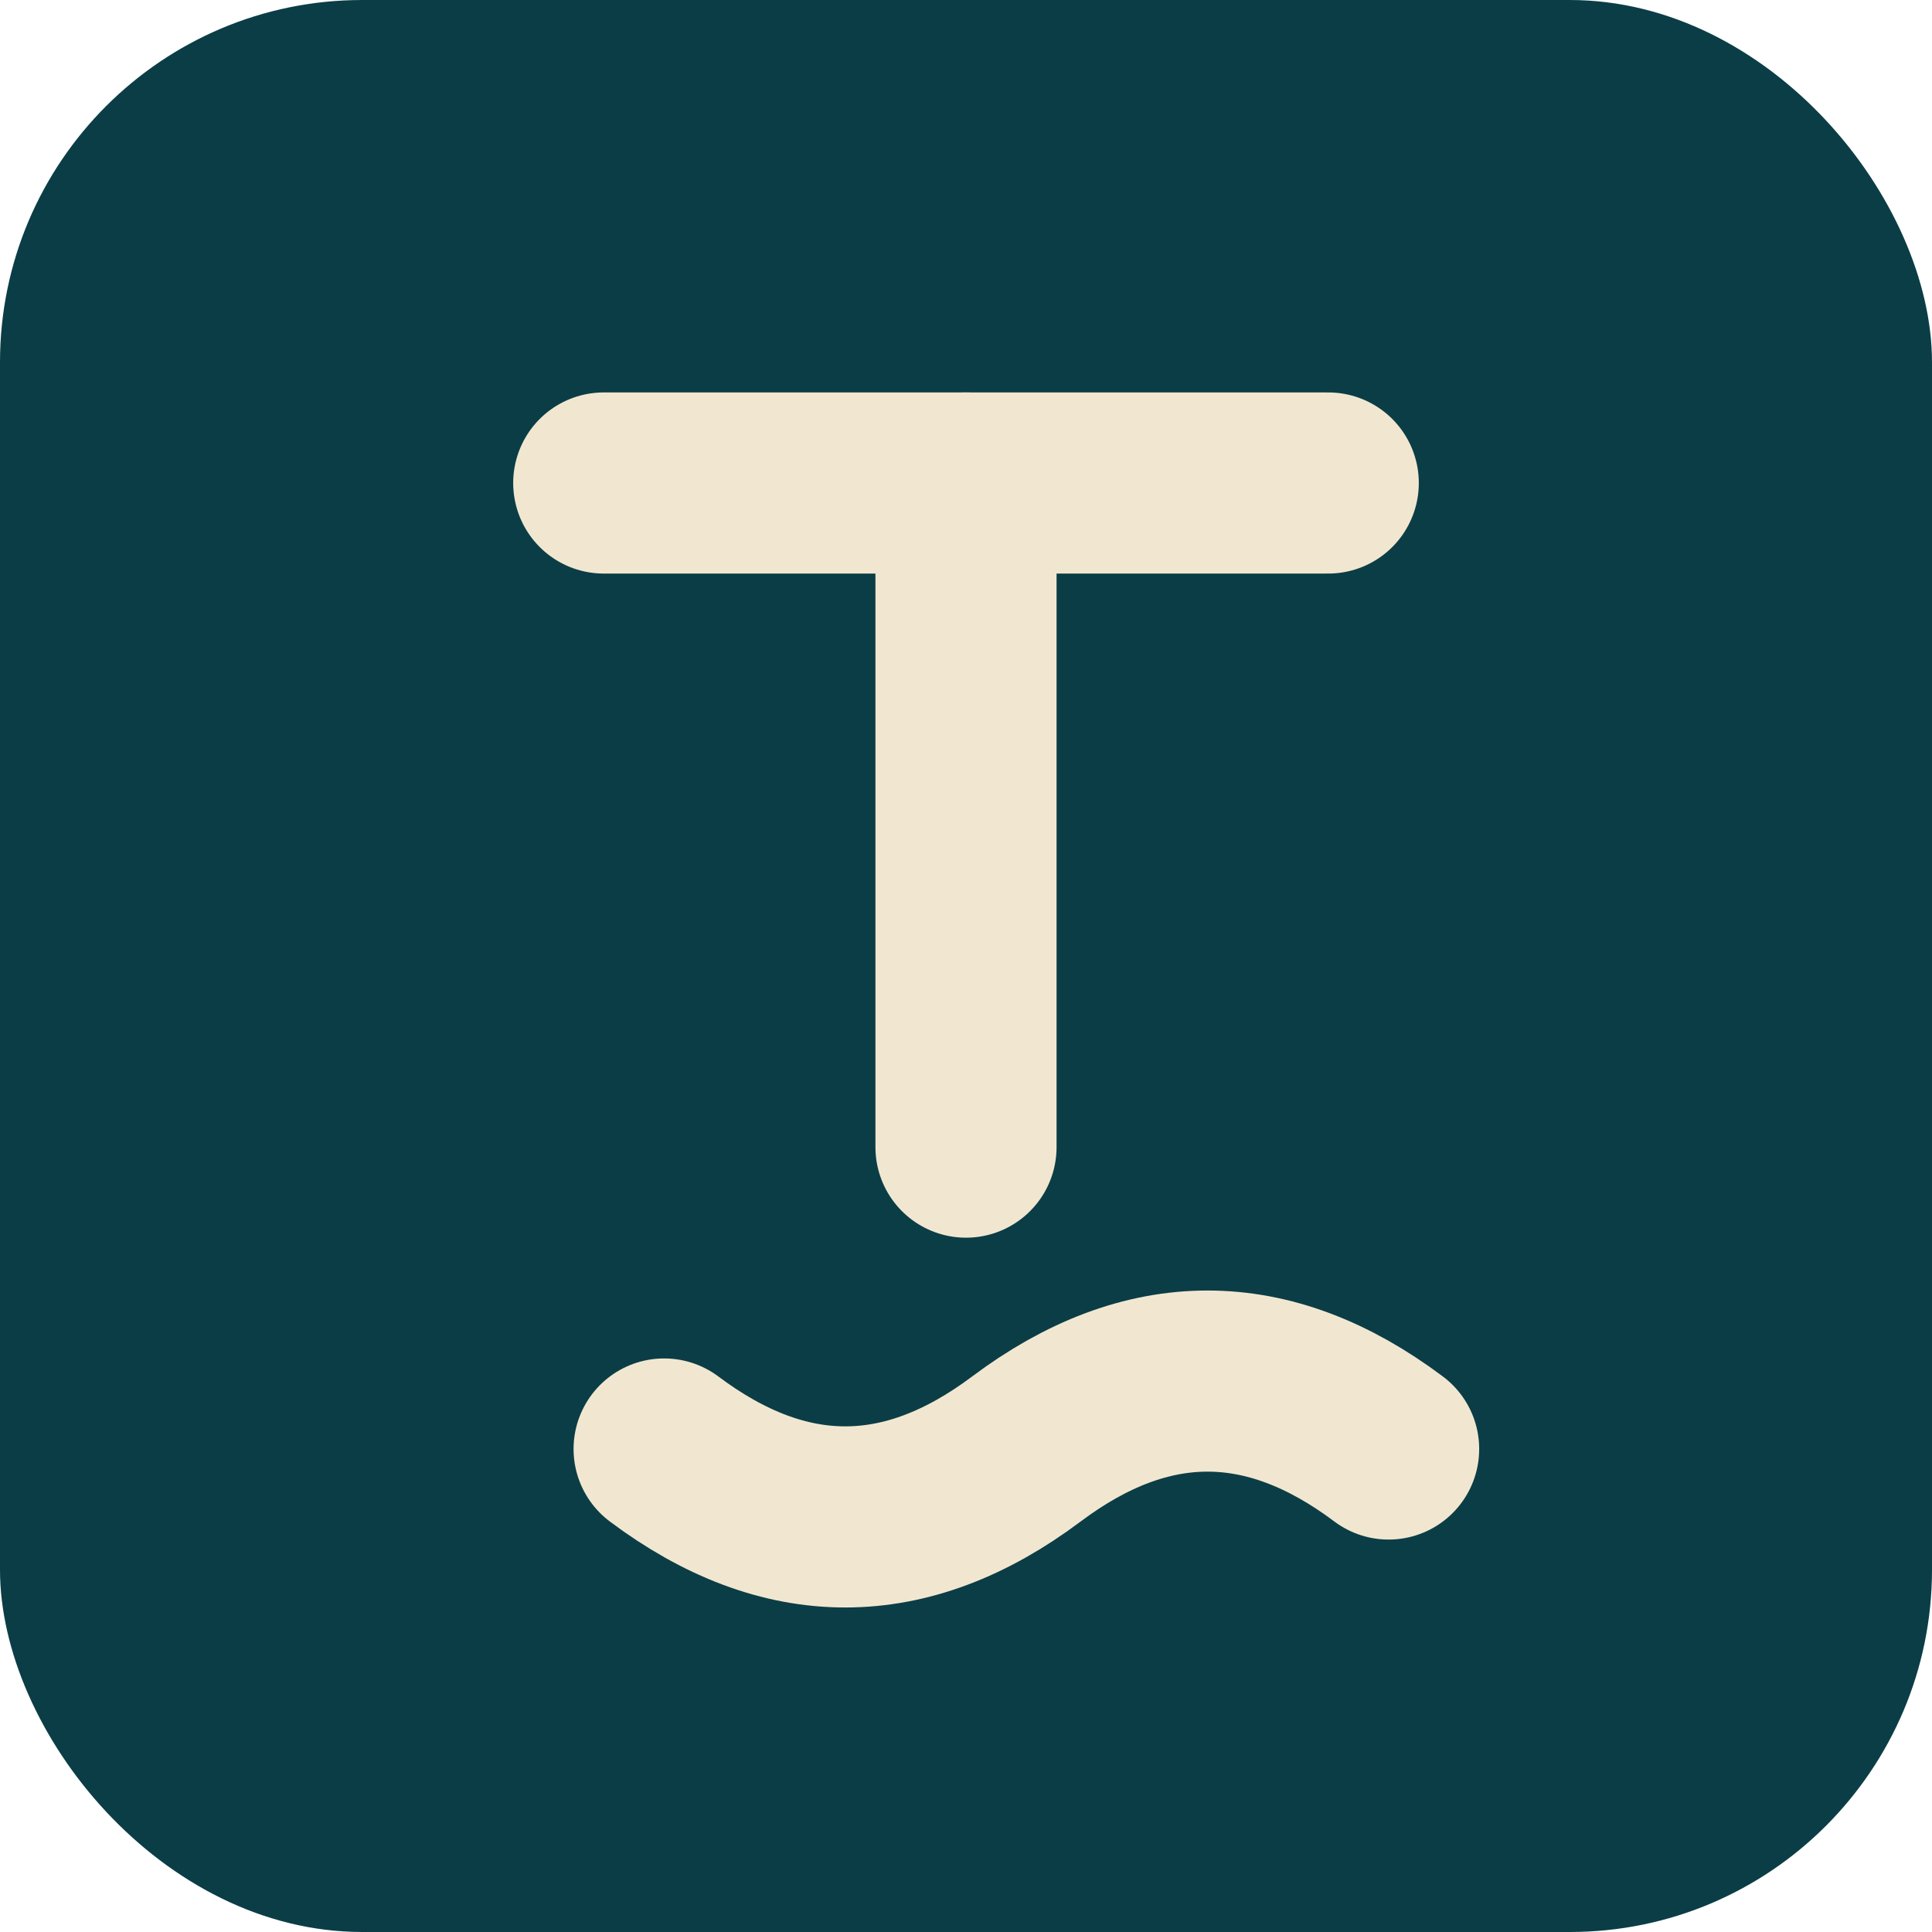 <svg xmlns="http://www.w3.org/2000/svg" viewBox="0 0 64 64">
  <rect width="64" height="64" rx="12" fill="#0b3d46"/>
  <path d="M20 16h24" stroke="#f1e7d0" stroke-width="6" stroke-linecap="round"/>
  <path d="M32 16v22" stroke="#f1e7d0" stroke-width="6" stroke-linecap="round"/>
  <path d="M22 48c4 3 8 3 12 0s8-3 12 0" stroke="#f1e7d0" stroke-width="6" fill="none" stroke-linecap="round"/>
</svg>